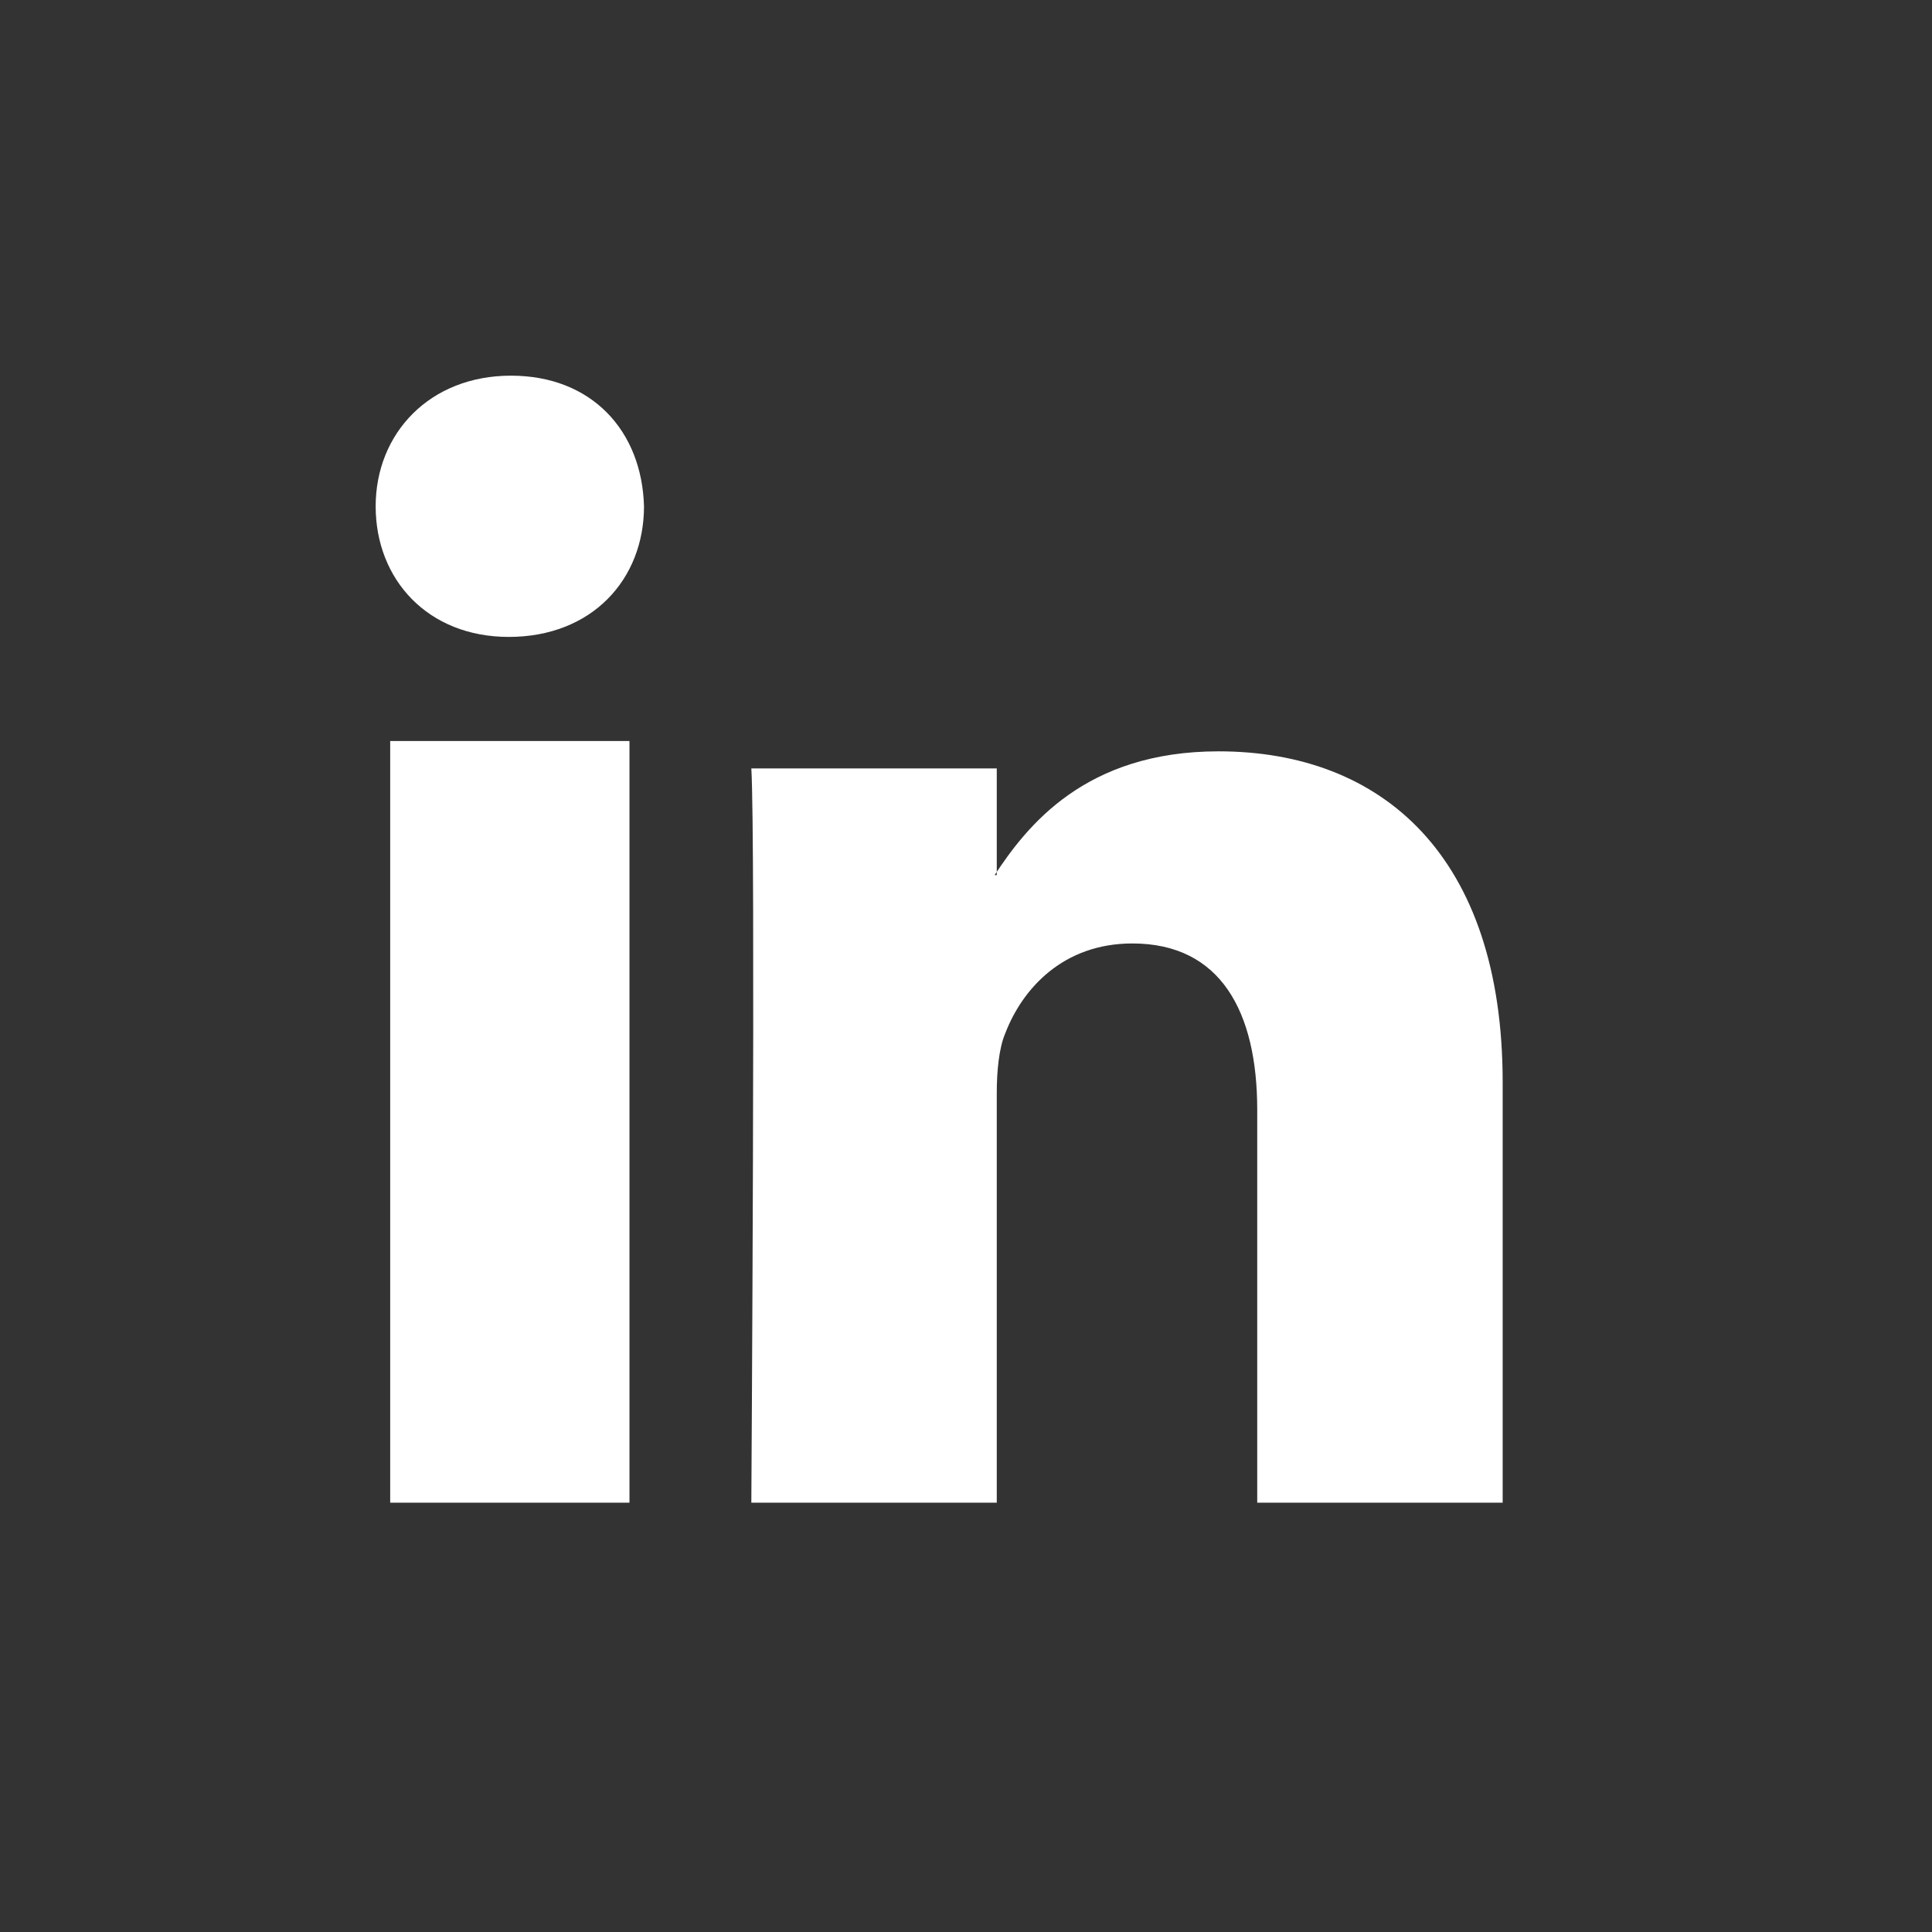
<svg width="27" height="27" viewBox="0 0 27 27" fill="none" xmlns="http://www.w3.org/2000/svg">
<rect x="0" y="0" width="27" height="27" fill="#333333" stroke="none"/>
<path fill-rule="evenodd" clip-rule="evenodd" d="M8.797 21V10.356H5.453V21H8.797ZM7.11 8.901C8.273 8.901 9 8.097 9 7.076C8.971 6.024 8.273 5.25 7.14 5.25C6.006 5.25 5.25 6.055 5.25 7.076C5.25 8.097 5.977 8.901 7.11 8.901Z" fill="white"/>
<path fill-rule="evenodd" clip-rule="evenodd" d="M10.5 21H13.93V15.273C13.93 14.974 13.96 14.646 14.05 14.438C14.291 13.811 14.862 13.185 15.825 13.185C17.059 13.185 17.57 14.139 17.57 15.511V21H21V15.124C21 11.962 19.315 10.5 17.029 10.5C15.163 10.5 14.351 11.544 13.9 12.23H13.93V10.739H10.5C10.56 11.693 10.5 21 10.5 21Z" fill="white"/>
</svg>
